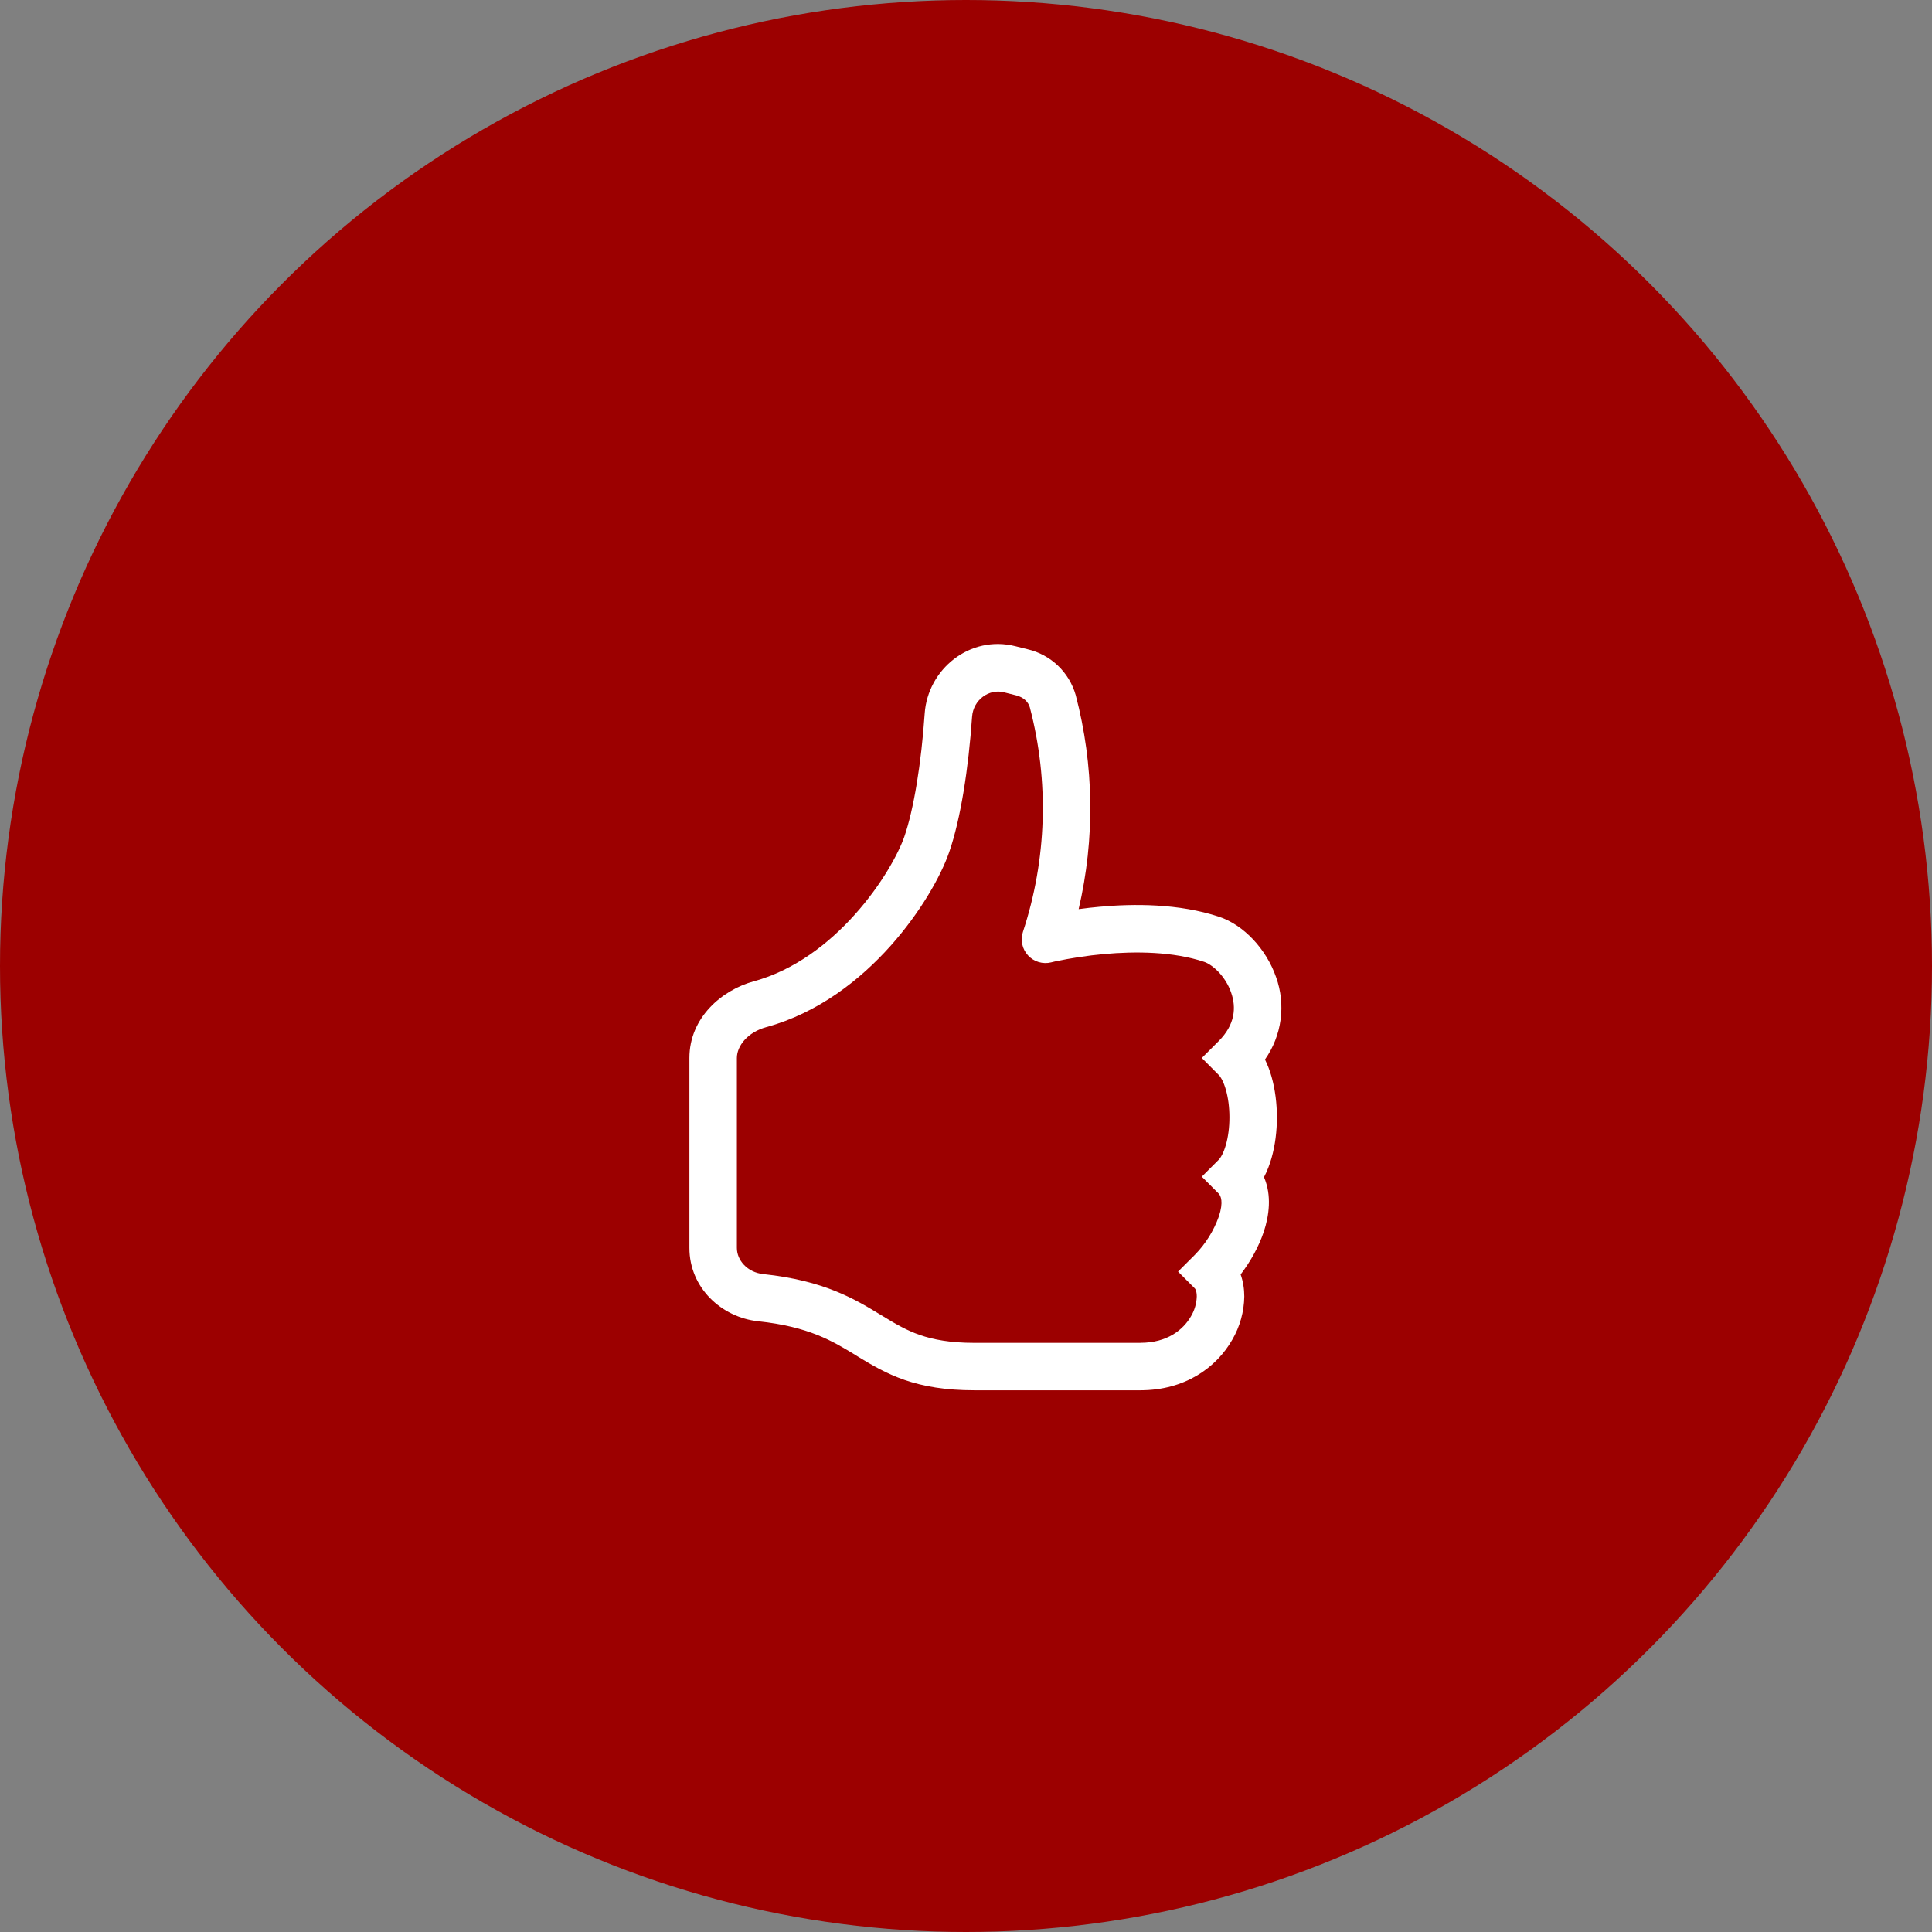 <svg width="117" height="117" viewBox="0 0 117 117" fill="none" xmlns="http://www.w3.org/2000/svg">
<rect x="0" y="0" width="117" height="117" fill="#808080" stroke="none"/>
<circle cx="58.5" cy="58.5" r="58.5" fill="#9C0000"/>
<g clip-path="url(#clip0_416_27)">
<path d="M61.484 39.132C58.736 38.445 56.182 40.524 55.998 43.215C55.791 46.236 55.337 49.011 54.768 50.661C54.409 51.696 53.391 53.573 51.778 55.373C50.177 57.164 48.092 58.76 45.651 59.427C43.719 59.953 41.75 61.626 41.75 64.07V75.573C41.75 78.002 43.711 79.782 45.913 80.015C48.989 80.343 50.41 81.208 51.858 82.093L51.996 82.18C52.779 82.654 53.658 83.18 54.785 83.571C55.927 83.962 57.261 84.195 59 84.195H69.062C71.756 84.195 73.66 82.824 74.623 81.136C75.088 80.34 75.34 79.436 75.353 78.514C75.353 78.077 75.287 77.617 75.132 77.18C75.71 76.424 76.224 75.518 76.535 74.59C76.851 73.641 77.029 72.399 76.546 71.286C76.745 70.912 76.891 70.513 77.003 70.128C77.225 69.351 77.328 68.495 77.328 67.664C77.328 66.836 77.225 65.982 77.003 65.203C76.903 64.845 76.77 64.496 76.606 64.162C77.11 63.446 77.434 62.619 77.551 61.751C77.668 60.884 77.575 60.001 77.279 59.177C76.687 57.475 75.319 56.014 73.829 55.52C71.394 54.709 68.646 54.726 66.596 54.913C66.17 54.951 65.746 54.999 65.322 55.057C66.32 50.786 66.258 46.336 65.144 42.093C64.95 41.414 64.578 40.798 64.067 40.31C63.555 39.823 62.922 39.48 62.234 39.319L61.484 39.132ZM69.062 81.323H59C57.534 81.323 56.519 81.124 55.722 80.851C54.915 80.573 54.268 80.196 53.492 79.722L53.377 79.653C51.781 78.678 49.932 77.551 46.218 77.157C45.26 77.053 44.625 76.323 44.625 75.576V64.07C44.625 63.34 45.275 62.509 46.407 62.201C49.556 61.339 52.091 59.338 53.923 57.291C55.748 55.249 56.982 53.05 57.482 51.604C58.181 49.592 58.652 46.521 58.868 43.41C58.94 42.37 59.903 41.703 60.785 41.921L61.539 42.111C61.999 42.226 62.28 42.522 62.367 42.844C63.541 47.317 63.396 52.035 61.95 56.428C61.868 56.673 61.853 56.934 61.907 57.186C61.961 57.438 62.082 57.671 62.257 57.86C62.432 58.05 62.654 58.188 62.901 58.262C63.148 58.336 63.41 58.342 63.66 58.28L63.669 58.277L63.709 58.268L63.876 58.228C64.859 58.019 65.854 57.868 66.855 57.777C68.761 57.604 71.043 57.621 72.921 58.248C73.424 58.415 74.215 59.111 74.559 60.117C74.867 61.002 74.81 62.043 73.795 63.055L72.78 64.07L73.795 65.088C73.918 65.211 74.097 65.493 74.237 65.993C74.376 66.474 74.453 67.057 74.453 67.664C74.453 68.273 74.376 68.854 74.237 69.337C74.094 69.837 73.918 70.119 73.795 70.243L72.78 71.257L73.795 72.275C73.93 72.41 74.108 72.784 73.809 73.678C73.498 74.545 73.002 75.335 72.357 75.993L71.342 77.007L72.357 78.025C72.374 78.04 72.475 78.169 72.475 78.514C72.462 78.936 72.343 79.347 72.127 79.71C71.653 80.538 70.681 81.32 69.062 81.32V81.323Z" fill="white"/>
</g>
<defs>
<clipPath id="clip0_416_27">
<rect width="46" height="46" fill="white" transform="translate(36 39)"/>
</clipPath>
</defs>
</svg>
